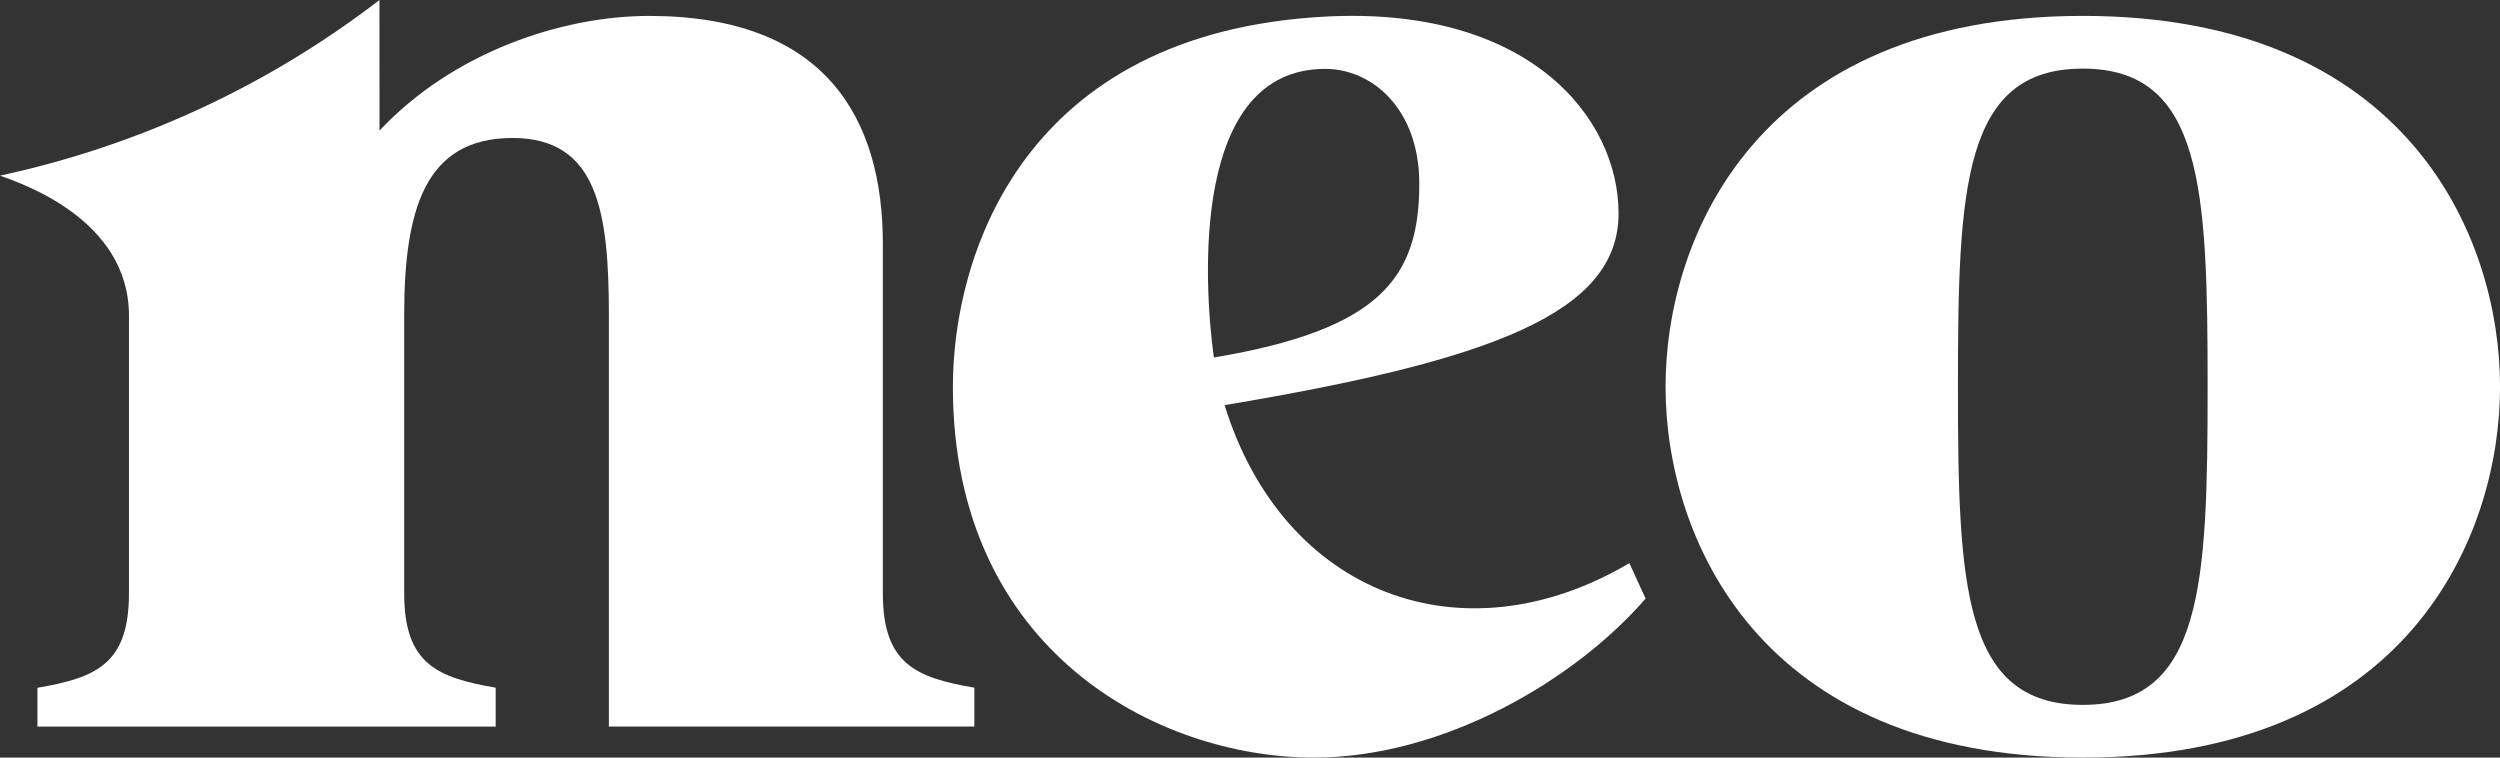 <?xml version="1.0" encoding="UTF-8"?>
<svg width="166.46" height="50.443" fill="none" version="1.1" viewBox="0 0 166.46 50.443" xmlns="http://www.w3.org/2000/svg">
 <rect x="0" y="0" width="166.46" height="50.443" fill="#333333" stroke="none"/>
 <g transform="translate(41.616 17.833)" fill="#fff" stroke-width="2.522">
  <path d="m97.064-16.775c-21.626 0-27.781 14.727-27.781 24.694 0 9.967 6.155 24.692 27.781 24.692 21.626 0 27.783-14.727 27.783-24.692 0-9.965-6.157-24.694-27.783-24.694zm0 45.876c-7.992 0-8.312-8.007-8.312-21.182 0-13.175 0.319-21.184 8.312-21.184 7.992 0 8.312 8.009 8.312 21.184s-0.32 21.182-8.312 21.182z"/>
  <path d="m66.874 19.663c-11.102 6.555-23.039 2.107-26.953-10.52 17.793-2.981 26.233-6.131 26.233-12.765 0-6.42-6.008-13.826-19.535-13.106-20.12 1.073-24.788 15.901-24.788 24.653 0 17.589 13.634 24.685 24.032 24.685 8.678 0 17.411-5.189 22.092-10.586zm-20.255-32.91c3.138 0 6.267 2.678 6.267 7.64 0 6.253-2.564 9.713-13.678 11.577-0.695-5.042-1.506-19.217 7.412-19.217z"/>
  <path d="m-16.35-17.833c-7.423 5.713-16.058 9.709-25.266 11.694 1.233 0.459 8.587 2.82 8.587 9.321v18.492c0 4.701-2.178 5.615-6.094 6.29v2.584h30.511v-2.593c-3.917-0.674-6.092-1.589-6.092-6.289v-18.492c0-6.993 1.352-11.82 7.209-11.82 5.689 0 6.421 4.937 6.421 11.82v27.366h24.335v-2.584c-3.917-0.674-6.094-1.589-6.094-6.289v-23.27c0-8.346-3.814-15.17-15.562-15.17-5.887 0-13.112 2.469-17.952 7.635z"/>
 </g>
</svg>
